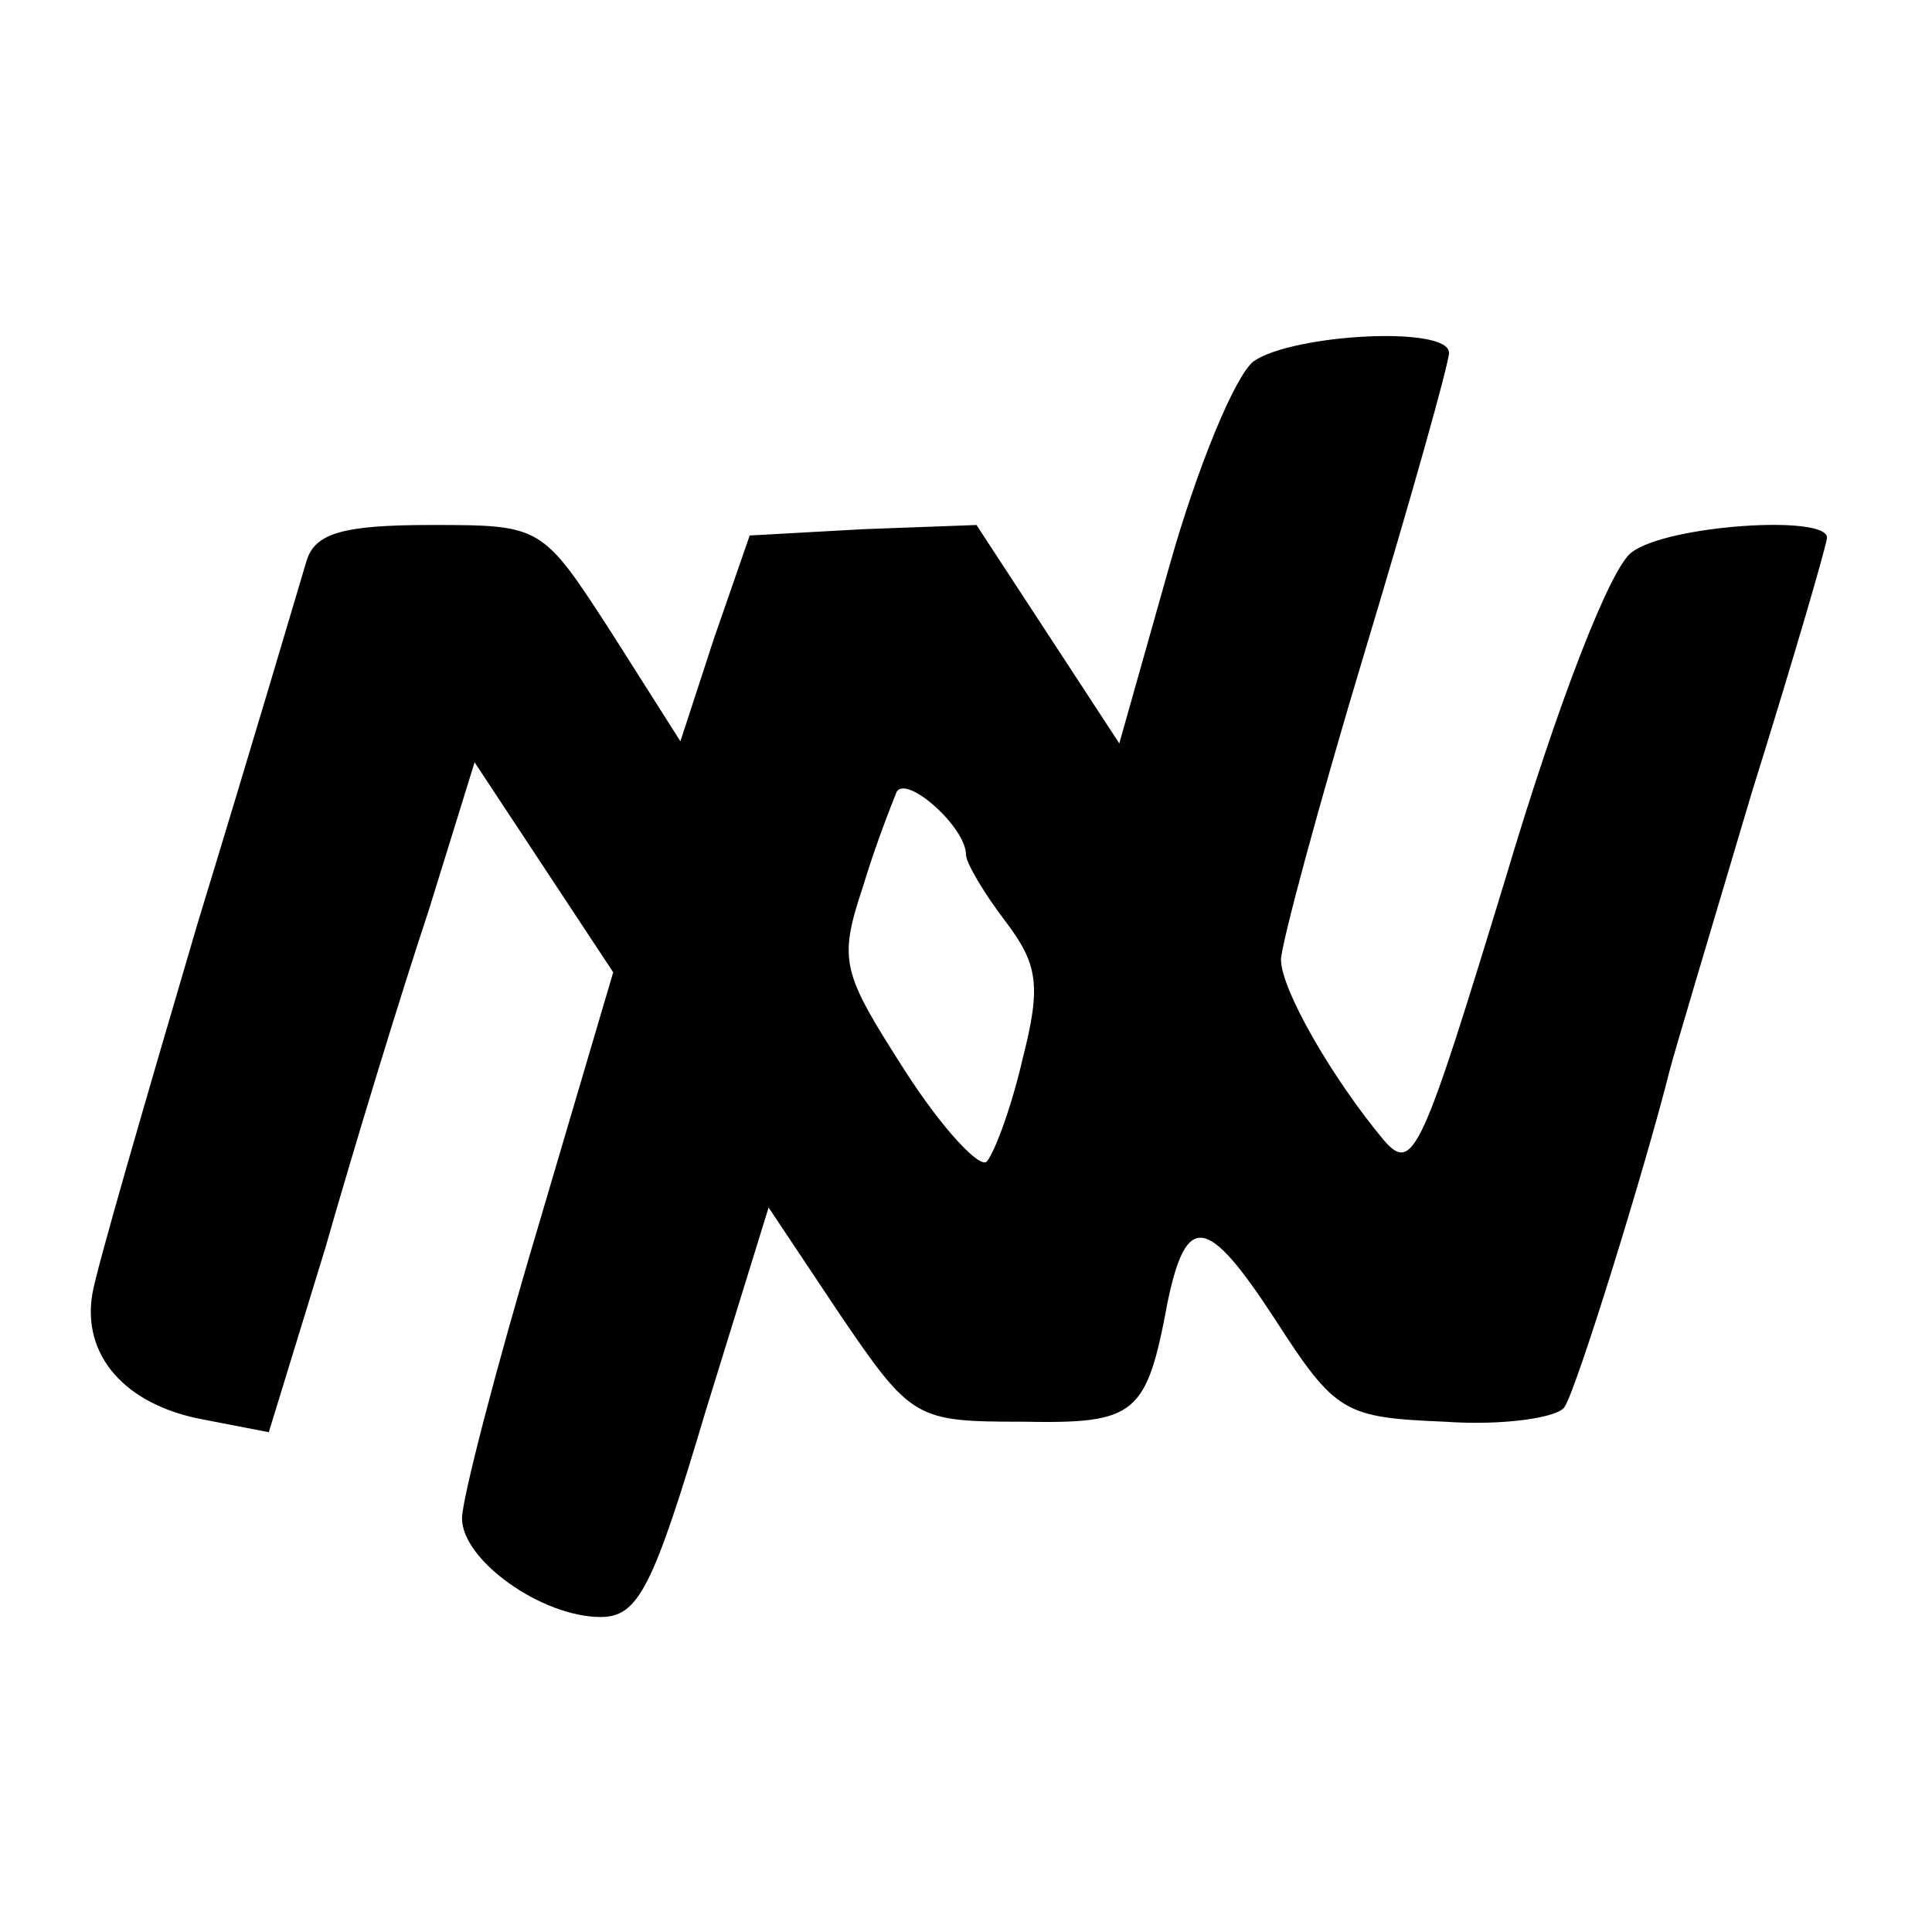 <?xml version="1.0" standalone="no"?>
<!DOCTYPE svg PUBLIC "-//W3C//DTD SVG 20010904//EN"
 "http://www.w3.org/TR/2001/REC-SVG-20010904/DTD/svg10.dtd">
<svg version="1.0" xmlns="http://www.w3.org/2000/svg"
 width="92pt" height="92pt" viewBox="0 0 92 92"
 preserveAspectRatio="xMidYMid meet">
<g transform="translate(0,92) scale(0.1,-0.1)"
fill="#000000" stroke="none">
<path d="M597 748 c-9 -7 -27 -51 -40 -97 l-24 -85 -34 52 -34 52 -54 -2 -54
-3 -17 -49 -16 -49 -33 52 c-33 51 -33 51 -86 51 -42 0 -55 -4 -59 -17 -3 -10
-26 -88 -52 -173 -25 -85 -48 -164 -50 -176 -5 -29 15 -53 53 -60 l31 -6 27
88 c14 49 36 121 49 160 l22 71 33 -50 33 -50 -36 -122 c-20 -67 -36 -129 -36
-138 0 -20 38 -47 66 -47 18 0 25 14 50 98 l30 97 34 -51 c34 -50 36 -51 87
-51 54 -1 59 3 69 57 9 43 19 41 51 -8 29 -45 33 -47 81 -49 28 -2 54 2 57 7
6 9 39 116 50 160 2 8 20 68 39 132 20 64 36 119 36 122 0 11 -76 6 -93 -7
-10 -7 -35 -71 -60 -155 -40 -131 -44 -141 -58 -125 -25 30 -49 72 -49 86 0 7
18 74 40 147 22 73 40 137 40 142 0 13 -74 9 -93 -4z m-137 -235 c0 -4 9 -19
19 -32 15 -20 17 -30 8 -65 -5 -22 -13 -44 -17 -49 -3 -4 -21 15 -39 43 -30
47 -32 52 -20 88 6 20 14 40 16 45 5 8 33 -17 33 -30z"/>
</g>
</svg>

